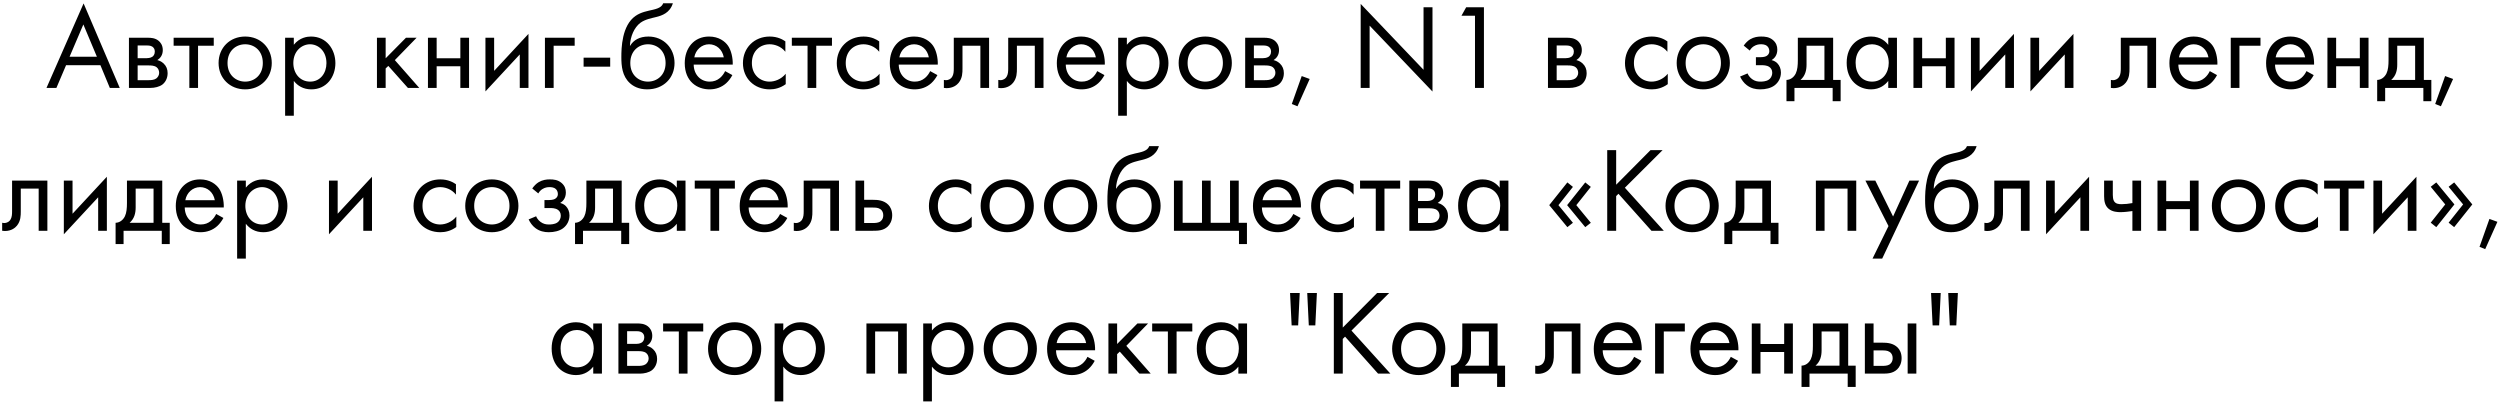 <?xml version="1.0" encoding="UTF-8"?> <svg xmlns="http://www.w3.org/2000/svg" width="455" height="74" viewBox="0 0 455 74" fill="none"><path d="M19.989 16L18.273 11.864H12.025L10.265 16H8.461L15.215 0.622L21.793 16H19.989ZM12.663 10.324H17.635L15.171 4.45L12.663 10.324ZM23.467 6.87H26.921C27.405 6.87 28.197 6.892 28.835 7.398C29.165 7.662 29.627 8.19 29.627 9.114C29.627 10.016 29.187 10.588 28.637 10.94C28.901 11.006 29.341 11.138 29.781 11.556C30.287 12.04 30.507 12.612 30.507 13.316C30.507 14.284 30.067 14.988 29.561 15.384C29.011 15.802 28.131 16 27.405 16H23.467V6.87ZM25.051 10.588H26.723C26.877 10.588 27.383 10.566 27.735 10.324C27.911 10.192 28.175 9.928 28.175 9.378C28.175 8.938 27.977 8.674 27.735 8.498C27.361 8.256 26.943 8.278 26.459 8.278H25.051V10.588ZM25.051 14.592H27.009C27.449 14.592 28.043 14.57 28.439 14.284C28.725 14.064 28.967 13.69 28.967 13.272C28.967 12.854 28.813 12.48 28.505 12.238C28.109 11.93 27.515 11.908 27.075 11.908H25.051V14.592ZM38.904 8.322H36.044V16H34.46V8.322H31.6V6.87H38.904V8.322ZM44.621 16.264C41.849 16.264 39.781 14.24 39.781 11.468C39.781 8.696 41.827 6.65 44.621 6.65C47.415 6.65 49.461 8.696 49.461 11.468C49.461 14.24 47.393 16.264 44.621 16.264ZM44.621 8.058C42.949 8.058 41.409 9.246 41.409 11.468C41.409 13.712 42.993 14.856 44.621 14.856C46.271 14.856 47.833 13.69 47.833 11.468C47.833 9.224 46.293 8.058 44.621 8.058ZM53.474 14.724V21.06H51.891V6.87H53.474V8.146C54.553 6.804 55.938 6.65 56.599 6.65C59.459 6.65 61.042 9.026 61.042 11.49C61.042 13.998 59.437 16.264 56.664 16.264C55.191 16.264 54.157 15.604 53.474 14.724ZM56.444 14.856C58.292 14.856 59.414 13.316 59.414 11.49C59.414 9.246 57.897 8.058 56.422 8.058C54.949 8.058 53.386 9.268 53.386 11.468C53.386 13.338 54.575 14.856 56.444 14.856ZM68.605 6.87H70.189V10.61L73.885 6.87H75.821L71.861 10.94L76.305 16H74.237L70.673 11.996L70.189 12.458V16H68.605V6.87ZM77.887 16V6.87H79.471V10.61H83.783V6.87H85.367V16H83.783V12.062H79.471V16H77.887ZM88.35 6.87H89.933V12.898L96.181 6.166V16H94.597V9.906L88.35 16.638V6.87ZM99.178 16V6.87H104.59V8.322H100.762V16H99.178ZM106.215 12.128V10.5H111.055V12.128H106.215ZM120.698 0.6H122.458C121.93 2.36 120.434 2.844 119.466 3.086C118.608 3.306 117.442 3.504 116.562 4.142C115.418 5 114.714 6.65 114.648 8.322H114.692C115.286 7.31 116.386 6.65 118.014 6.65C120.742 6.65 122.766 8.74 122.766 11.468C122.766 14.196 120.764 16.264 117.772 16.264C116.232 16.264 115.22 15.67 114.626 15.12C113.24 13.844 113.086 12.018 113.086 10.412C113.086 8.784 113.152 4.626 115.682 2.888C116.672 2.206 117.816 2.008 118.872 1.766C120.104 1.48 120.5 1.106 120.698 0.6ZM117.926 8.058C116.254 8.058 114.714 9.246 114.714 11.468C114.714 13.712 116.298 14.856 117.926 14.856C119.576 14.856 121.138 13.69 121.138 11.468C121.138 9.224 119.598 8.058 117.926 8.058ZM131.971 12.942L133.291 13.668C133.027 14.174 132.631 14.724 132.169 15.142C131.333 15.89 130.299 16.264 129.133 16.264C126.933 16.264 124.623 14.878 124.623 11.49C124.623 8.762 126.295 6.65 129.045 6.65C130.827 6.65 131.949 7.53 132.499 8.322C133.071 9.136 133.401 10.544 133.357 11.754H126.251C126.273 13.646 127.571 14.856 129.155 14.856C129.903 14.856 130.497 14.636 131.025 14.196C131.443 13.844 131.773 13.382 131.971 12.942ZM126.361 10.434H131.729C131.465 9.004 130.387 8.058 129.045 8.058C127.703 8.058 126.603 9.07 126.361 10.434ZM142.937 7.53V9.422C142.101 8.366 140.891 8.058 140.077 8.058C138.383 8.058 136.843 9.246 136.843 11.468C136.843 13.69 138.427 14.856 140.055 14.856C141.001 14.856 142.167 14.438 143.003 13.426V15.318C142.013 16.044 140.957 16.264 140.099 16.264C137.261 16.264 135.215 14.24 135.215 11.49C135.215 8.696 137.283 6.65 140.099 6.65C141.551 6.65 142.497 7.222 142.937 7.53ZM151.418 8.322H148.558V16H146.974V8.322H144.114V6.87H151.418V8.322ZM160.017 7.53V9.422C159.181 8.366 157.971 8.058 157.157 8.058C155.463 8.058 153.923 9.246 153.923 11.468C153.923 13.69 155.507 14.856 157.135 14.856C158.081 14.856 159.247 14.438 160.083 13.426V15.318C159.093 16.044 158.037 16.264 157.179 16.264C154.341 16.264 152.295 14.24 152.295 11.49C152.295 8.696 154.363 6.65 157.179 6.65C158.631 6.65 159.577 7.222 160.017 7.53ZM169.29 12.942L170.61 13.668C170.346 14.174 169.95 14.724 169.488 15.142C168.652 15.89 167.618 16.264 166.452 16.264C164.252 16.264 161.942 14.878 161.942 11.49C161.942 8.762 163.614 6.65 166.364 6.65C168.146 6.65 169.268 7.53 169.818 8.322C170.39 9.136 170.72 10.544 170.676 11.754H163.57C163.592 13.646 164.89 14.856 166.474 14.856C167.222 14.856 167.816 14.636 168.344 14.196C168.762 13.844 169.092 13.382 169.29 12.942ZM163.68 10.434H169.048C168.784 9.004 167.706 8.058 166.364 8.058C165.022 8.058 163.922 9.07 163.68 10.434ZM180.013 6.87V16H178.429V8.322H175.173V12.436C175.173 13.206 175.173 14.218 174.469 15.076C174.183 15.428 173.501 16.044 172.269 16.044C172.115 16.044 171.939 16.022 171.785 16V14.548C171.895 14.57 172.027 14.592 172.137 14.592C172.731 14.592 173.105 14.284 173.281 13.998C173.567 13.558 173.589 12.986 173.589 12.436V6.87H180.013ZM189.918 6.87V16H188.334V8.322H185.078V12.436C185.078 13.206 185.078 14.218 184.374 15.076C184.088 15.428 183.406 16.044 182.174 16.044C182.02 16.044 181.844 16.022 181.69 16V14.548C181.8 14.57 181.932 14.592 182.042 14.592C182.636 14.592 183.01 14.284 183.186 13.998C183.472 13.558 183.494 12.986 183.494 12.436V6.87H189.918ZM199.69 12.942L201.01 13.668C200.746 14.174 200.35 14.724 199.888 15.142C199.052 15.89 198.018 16.264 196.852 16.264C194.652 16.264 192.342 14.878 192.342 11.49C192.342 8.762 194.014 6.65 196.764 6.65C198.546 6.65 199.668 7.53 200.218 8.322C200.79 9.136 201.12 10.544 201.076 11.754H193.97C193.992 13.646 195.29 14.856 196.874 14.856C197.622 14.856 198.216 14.636 198.744 14.196C199.162 13.844 199.492 13.382 199.69 12.942ZM194.08 10.434H199.448C199.184 9.004 198.106 8.058 196.764 8.058C195.422 8.058 194.322 9.07 194.08 10.434ZM205.09 14.724V21.06H203.506V6.87H205.09V8.146C206.168 6.804 207.554 6.65 208.214 6.65C211.074 6.65 212.658 9.026 212.658 11.49C212.658 13.998 211.052 16.264 208.28 16.264C206.806 16.264 205.772 15.604 205.09 14.724ZM208.06 14.856C209.908 14.856 211.03 13.316 211.03 11.49C211.03 9.246 209.512 8.058 208.038 8.058C206.564 8.058 205.002 9.268 205.002 11.468C205.002 13.338 206.19 14.856 208.06 14.856ZM219.354 16.264C216.582 16.264 214.514 14.24 214.514 11.468C214.514 8.696 216.56 6.65 219.354 6.65C222.148 6.65 224.194 8.696 224.194 11.468C224.194 14.24 222.126 16.264 219.354 16.264ZM219.354 8.058C217.682 8.058 216.142 9.246 216.142 11.468C216.142 13.712 217.726 14.856 219.354 14.856C221.004 14.856 222.566 13.69 222.566 11.468C222.566 9.224 221.026 8.058 219.354 8.058ZM226.623 6.87H230.077C230.561 6.87 231.353 6.892 231.991 7.398C232.321 7.662 232.783 8.19 232.783 9.114C232.783 10.016 232.343 10.588 231.793 10.94C232.057 11.006 232.497 11.138 232.937 11.556C233.443 12.04 233.663 12.612 233.663 13.316C233.663 14.284 233.223 14.988 232.717 15.384C232.167 15.802 231.287 16 230.561 16H226.623V6.87ZM228.207 10.588H229.879C230.033 10.588 230.539 10.566 230.891 10.324C231.067 10.192 231.331 9.928 231.331 9.378C231.331 8.938 231.133 8.674 230.891 8.498C230.517 8.256 230.099 8.278 229.615 8.278H228.207V10.588ZM228.207 14.592H230.165C230.605 14.592 231.199 14.57 231.595 14.284C231.881 14.064 232.123 13.69 232.123 13.272C232.123 12.854 231.969 12.48 231.661 12.238C231.265 11.93 230.671 11.908 230.231 11.908H228.207V14.592ZM235.108 18.926L236.912 13.844L238.364 14.372L236.142 19.344L235.108 18.926ZM249.272 16H247.644V0.71L259.084 12.7V1.326H260.712V16.66L249.272 4.67V16ZM268.448 16V2.866H265.984L266.842 1.326H270.076V16H268.448ZM281.73 6.87H285.184C285.668 6.87 286.46 6.892 287.098 7.398C287.428 7.662 287.89 8.19 287.89 9.114C287.89 10.016 287.45 10.588 286.9 10.94C287.164 11.006 287.604 11.138 288.044 11.556C288.55 12.04 288.77 12.612 288.77 13.316C288.77 14.284 288.33 14.988 287.824 15.384C287.274 15.802 286.394 16 285.668 16H281.73V6.87ZM283.314 10.588H284.986C285.14 10.588 285.646 10.566 285.998 10.324C286.174 10.192 286.438 9.928 286.438 9.378C286.438 8.938 286.24 8.674 285.998 8.498C285.624 8.256 285.206 8.278 284.722 8.278H283.314V10.588ZM283.314 14.592H285.272C285.712 14.592 286.306 14.57 286.702 14.284C286.988 14.064 287.23 13.69 287.23 13.272C287.23 12.854 287.076 12.48 286.768 12.238C286.372 11.93 285.778 11.908 285.338 11.908H283.314V14.592ZM303.468 7.53V9.422C302.632 8.366 301.422 8.058 300.608 8.058C298.914 8.058 297.374 9.246 297.374 11.468C297.374 13.69 298.958 14.856 300.586 14.856C301.532 14.856 302.698 14.438 303.534 13.426V15.318C302.544 16.044 301.488 16.264 300.63 16.264C297.792 16.264 295.746 14.24 295.746 11.49C295.746 8.696 297.814 6.65 300.63 6.65C302.082 6.65 303.028 7.222 303.468 7.53ZM309.996 16.264C307.224 16.264 305.156 14.24 305.156 11.468C305.156 8.696 307.202 6.65 309.996 6.65C312.79 6.65 314.836 8.696 314.836 11.468C314.836 14.24 312.768 16.264 309.996 16.264ZM309.996 8.058C308.324 8.058 306.784 9.246 306.784 11.468C306.784 13.712 308.368 14.856 309.996 14.856C311.646 14.856 313.208 13.69 313.208 11.468C313.208 9.224 311.668 8.058 309.996 8.058ZM318.454 9.202L317.354 8.3C317.662 7.86 318.08 7.42 318.52 7.156C319.224 6.738 319.928 6.65 320.522 6.65C321.248 6.65 321.996 6.716 322.678 7.288C323.272 7.794 323.47 8.388 323.47 9.026C323.47 10.104 322.898 10.654 322.436 10.94C322.898 11.05 323.272 11.292 323.492 11.534C323.866 11.93 324.13 12.502 324.13 13.206C324.13 14.152 323.69 15.01 322.942 15.56C322.282 16.044 321.336 16.264 320.346 16.264C319.532 16.264 318.674 16.088 317.904 15.494C317.376 15.098 316.958 14.504 316.694 13.932L318.058 13.36C318.146 13.58 318.366 14.02 318.872 14.394C319.378 14.768 319.884 14.856 320.368 14.856C320.72 14.856 321.424 14.834 321.908 14.504C322.216 14.306 322.546 13.888 322.546 13.228C322.546 12.722 322.304 12.37 321.996 12.172C321.534 11.864 320.918 11.864 320.5 11.864H319.576V10.412H320.346C321.072 10.412 321.402 10.258 321.534 10.17C321.776 10.016 322.018 9.752 322.018 9.334C322.018 8.938 321.864 8.586 321.622 8.388C321.248 8.058 320.742 8.058 320.456 8.058C320.104 8.058 319.664 8.124 319.202 8.41C318.96 8.564 318.674 8.806 318.454 9.202ZM327.207 6.87H333.631V14.548H334.995V18.42H333.543V16H326.591V18.42H325.139V14.548C325.931 14.526 326.525 13.998 326.833 13.36C327.141 12.722 327.207 11.864 327.207 10.94V6.87ZM332.047 14.548V8.322H328.791V11.754C328.791 12.81 328.549 13.8 327.691 14.548H332.047ZM343.662 8.168V6.87H345.246V16H343.662V14.724C343.134 15.406 342.144 16.264 340.538 16.264C338.228 16.264 336.094 14.636 336.094 11.424C336.094 8.278 338.206 6.65 340.538 6.65C342.298 6.65 343.244 7.618 343.662 8.168ZM340.714 8.058C339.152 8.058 337.722 9.202 337.722 11.424C337.722 13.382 338.822 14.856 340.714 14.856C342.65 14.856 343.75 13.25 343.75 11.446C343.75 9.092 342.122 8.058 340.714 8.058ZM348.246 16V6.87H349.83V10.61H354.142V6.87H355.726V16H354.142V12.062H349.83V16H348.246ZM358.709 6.87H360.293V12.898L366.541 6.166V16H364.957V9.906L358.709 16.638V6.87ZM369.537 6.87H371.121V12.898L377.369 6.166V16H375.785V9.906L369.537 16.638V6.87ZM392.408 6.87V16H390.824V8.322H387.568V12.436C387.568 13.206 387.568 14.218 386.864 15.076C386.578 15.428 385.896 16.044 384.664 16.044C384.51 16.044 384.334 16.022 384.18 16V14.548C384.29 14.57 384.422 14.592 384.532 14.592C385.126 14.592 385.5 14.284 385.676 13.998C385.962 13.558 385.984 12.986 385.984 12.436V6.87H392.408ZM402.18 12.942L403.5 13.668C403.236 14.174 402.84 14.724 402.378 15.142C401.542 15.89 400.508 16.264 399.342 16.264C397.142 16.264 394.832 14.878 394.832 11.49C394.832 8.762 396.504 6.65 399.254 6.65C401.036 6.65 402.158 7.53 402.708 8.322C403.28 9.136 403.61 10.544 403.566 11.754H396.46C396.482 13.646 397.78 14.856 399.364 14.856C400.112 14.856 400.706 14.636 401.234 14.196C401.652 13.844 401.982 13.382 402.18 12.942ZM396.57 10.434H401.938C401.674 9.004 400.596 8.058 399.254 8.058C397.912 8.058 396.812 9.07 396.57 10.434ZM405.996 16V6.87H411.408V8.322H407.58V16H405.996ZM419.776 12.942L421.096 13.668C420.832 14.174 420.436 14.724 419.974 15.142C419.138 15.89 418.104 16.264 416.938 16.264C414.738 16.264 412.428 14.878 412.428 11.49C412.428 8.762 414.1 6.65 416.85 6.65C418.632 6.65 419.754 7.53 420.304 8.322C420.876 9.136 421.206 10.544 421.162 11.754H414.056C414.078 13.646 415.376 14.856 416.96 14.856C417.708 14.856 418.302 14.636 418.83 14.196C419.248 13.844 419.578 13.382 419.776 12.942ZM414.166 10.434H419.534C419.27 9.004 418.192 8.058 416.85 8.058C415.508 8.058 414.408 9.07 414.166 10.434ZM423.592 16V6.87H425.176V10.61H429.488V6.87H431.072V16H429.488V12.062H425.176V16H423.592ZM434.715 6.87H441.139V14.548H442.503V18.42H441.051V16H434.099V18.42H432.647V14.548C433.439 14.526 434.033 13.998 434.341 13.36C434.649 12.722 434.715 11.864 434.715 10.94V6.87ZM439.555 14.548V8.322H436.299V11.754C436.299 12.81 436.057 13.8 435.199 14.548H439.555ZM443.206 18.926L445.01 13.844L446.462 14.372L444.24 19.344L443.206 18.926ZM8.622 32.87V42H7.038V34.322H3.782V38.436C3.782 39.206 3.782 40.218 3.078 41.076C2.792 41.428 2.11 42.044 0.878 42.044C0.724 42.044 0.548 42.022 0.394 42V40.548C0.504 40.57 0.636 40.592 0.746 40.592C1.34 40.592 1.714 40.284 1.89 39.998C2.176 39.558 2.198 38.986 2.198 38.436V32.87H8.622ZM11.618 32.87H13.202V38.898L19.45 32.166V42H17.866V35.906L11.618 42.638V32.87ZM23.106 32.87H29.53V40.548H30.894V44.42H29.442V42H22.49V44.42H21.038V40.548C21.83 40.526 22.424 39.998 22.732 39.36C23.04 38.722 23.106 37.864 23.106 36.94V32.87ZM27.946 40.548V34.322H24.69V37.754C24.69 38.81 24.448 39.8 23.59 40.548H27.946ZM39.341 38.942L40.661 39.668C40.397 40.174 40.001 40.724 39.539 41.142C38.703 41.89 37.669 42.264 36.503 42.264C34.303 42.264 31.993 40.878 31.993 37.49C31.993 34.762 33.665 32.65 36.415 32.65C38.197 32.65 39.319 33.53 39.869 34.322C40.441 35.136 40.771 36.544 40.727 37.754H33.621C33.643 39.646 34.941 40.856 36.525 40.856C37.273 40.856 37.867 40.636 38.395 40.196C38.813 39.844 39.143 39.382 39.341 38.942ZM33.731 36.434H39.099C38.835 35.004 37.757 34.058 36.415 34.058C35.073 34.058 33.973 35.07 33.731 36.434ZM44.741 40.724V47.06H43.157V32.87H44.741V34.146C45.819 32.804 47.205 32.65 47.865 32.65C50.725 32.65 52.309 35.026 52.309 37.49C52.309 39.998 50.703 42.264 47.931 42.264C46.457 42.264 45.423 41.604 44.741 40.724ZM47.711 40.856C49.559 40.856 50.681 39.316 50.681 37.49C50.681 35.246 49.163 34.058 47.689 34.058C46.215 34.058 44.653 35.268 44.653 37.468C44.653 39.338 45.841 40.856 47.711 40.856ZM59.872 32.87H61.456V38.898L67.704 32.166V42H66.12V35.906L59.872 42.638V32.87ZM82.985 33.53V35.422C82.149 34.366 80.939 34.058 80.125 34.058C78.431 34.058 76.891 35.246 76.891 37.468C76.891 39.69 78.475 40.856 80.103 40.856C81.049 40.856 82.215 40.438 83.051 39.426V41.318C82.061 42.044 81.005 42.264 80.147 42.264C77.309 42.264 75.263 40.24 75.263 37.49C75.263 34.696 77.331 32.65 80.147 32.65C81.599 32.65 82.545 33.222 82.985 33.53ZM89.513 42.264C86.741 42.264 84.673 40.24 84.673 37.468C84.673 34.696 86.719 32.65 89.513 32.65C92.307 32.65 94.353 34.696 94.353 37.468C94.353 40.24 92.285 42.264 89.513 42.264ZM89.513 34.058C87.841 34.058 86.301 35.246 86.301 37.468C86.301 39.712 87.885 40.856 89.513 40.856C91.163 40.856 92.725 39.69 92.725 37.468C92.725 35.224 91.185 34.058 89.513 34.058ZM97.97 35.202L96.87 34.3C97.178 33.86 97.596 33.42 98.036 33.156C98.74 32.738 99.444 32.65 100.038 32.65C100.764 32.65 101.512 32.716 102.194 33.288C102.788 33.794 102.986 34.388 102.986 35.026C102.986 36.104 102.414 36.654 101.952 36.94C102.414 37.05 102.788 37.292 103.008 37.534C103.382 37.93 103.646 38.502 103.646 39.206C103.646 40.152 103.206 41.01 102.458 41.56C101.798 42.044 100.852 42.264 99.862 42.264C99.048 42.264 98.19 42.088 97.42 41.494C96.892 41.098 96.474 40.504 96.21 39.932L97.574 39.36C97.662 39.58 97.882 40.02 98.388 40.394C98.894 40.768 99.4 40.856 99.884 40.856C100.236 40.856 100.94 40.834 101.424 40.504C101.732 40.306 102.062 39.888 102.062 39.228C102.062 38.722 101.82 38.37 101.512 38.172C101.05 37.864 100.434 37.864 100.016 37.864H99.092V36.412H99.862C100.588 36.412 100.918 36.258 101.05 36.17C101.292 36.016 101.534 35.752 101.534 35.334C101.534 34.938 101.38 34.586 101.138 34.388C100.764 34.058 100.258 34.058 99.972 34.058C99.62 34.058 99.18 34.124 98.718 34.41C98.476 34.564 98.19 34.806 97.97 35.202ZM106.723 32.87H113.147V40.548H114.511V44.42H113.059V42H106.107V44.42H104.655V40.548C105.447 40.526 106.041 39.998 106.349 39.36C106.657 38.722 106.723 37.864 106.723 36.94V32.87ZM111.563 40.548V34.322H108.307V37.754C108.307 38.81 108.065 39.8 107.207 40.548H111.563ZM123.179 34.168V32.87H124.763V42H123.179V40.724C122.651 41.406 121.661 42.264 120.055 42.264C117.745 42.264 115.611 40.636 115.611 37.424C115.611 34.278 117.723 32.65 120.055 32.65C121.815 32.65 122.761 33.618 123.179 34.168ZM120.231 34.058C118.669 34.058 117.239 35.202 117.239 37.424C117.239 39.382 118.339 40.856 120.231 40.856C122.167 40.856 123.267 39.25 123.267 37.446C123.267 35.092 121.639 34.058 120.231 34.058ZM133.747 34.322H130.887V42H129.303V34.322H126.443V32.87H133.747V34.322ZM141.972 38.942L143.292 39.668C143.028 40.174 142.632 40.724 142.17 41.142C141.334 41.89 140.3 42.264 139.134 42.264C136.934 42.264 134.624 40.878 134.624 37.49C134.624 34.762 136.296 32.65 139.046 32.65C140.828 32.65 141.95 33.53 142.5 34.322C143.072 35.136 143.402 36.544 143.358 37.754H136.252C136.274 39.646 137.572 40.856 139.156 40.856C139.904 40.856 140.498 40.636 141.026 40.196C141.444 39.844 141.774 39.382 141.972 38.942ZM136.362 36.434H141.73C141.466 35.004 140.388 34.058 139.046 34.058C137.704 34.058 136.604 35.07 136.362 36.434ZM152.696 32.87V42H151.112V34.322H147.856V38.436C147.856 39.206 147.856 40.218 147.152 41.076C146.866 41.428 146.184 42.044 144.952 42.044C144.798 42.044 144.622 42.022 144.468 42V40.548C144.578 40.57 144.71 40.592 144.82 40.592C145.414 40.592 145.788 40.284 145.964 39.998C146.25 39.558 146.272 38.986 146.272 38.436V32.87H152.696ZM155.692 42V32.87H157.276V36.368H158.904C159.718 36.368 160.862 36.434 161.676 37.27C162.028 37.622 162.38 38.26 162.38 39.184C162.38 40.174 161.962 40.856 161.566 41.23C160.774 41.978 159.784 42 158.882 42H155.692ZM157.276 40.592H158.75C159.278 40.592 159.784 40.57 160.158 40.35C160.356 40.218 160.752 39.888 160.752 39.184C160.752 38.788 160.642 38.326 160.18 38.04C159.784 37.776 159.278 37.776 158.772 37.776H157.276V40.592ZM176.786 33.53V35.422C175.95 34.366 174.74 34.058 173.926 34.058C172.232 34.058 170.692 35.246 170.692 37.468C170.692 39.69 172.276 40.856 173.904 40.856C174.85 40.856 176.016 40.438 176.852 39.426V41.318C175.862 42.044 174.806 42.264 173.948 42.264C171.11 42.264 169.064 40.24 169.064 37.49C169.064 34.696 171.132 32.65 173.948 32.65C175.4 32.65 176.346 33.222 176.786 33.53ZM183.314 42.264C180.542 42.264 178.474 40.24 178.474 37.468C178.474 34.696 180.52 32.65 183.314 32.65C186.108 32.65 188.154 34.696 188.154 37.468C188.154 40.24 186.086 42.264 183.314 42.264ZM183.314 34.058C181.642 34.058 180.102 35.246 180.102 37.468C180.102 39.712 181.686 40.856 183.314 40.856C184.964 40.856 186.526 39.69 186.526 37.468C186.526 35.224 184.986 34.058 183.314 34.058ZM194.851 42.264C192.079 42.264 190.011 40.24 190.011 37.468C190.011 34.696 192.057 32.65 194.851 32.65C197.645 32.65 199.691 34.696 199.691 37.468C199.691 40.24 197.623 42.264 194.851 42.264ZM194.851 34.058C193.179 34.058 191.639 35.246 191.639 37.468C191.639 39.712 193.223 40.856 194.851 40.856C196.501 40.856 198.063 39.69 198.063 37.468C198.063 35.224 196.523 34.058 194.851 34.058ZM209.16 26.6H210.92C210.392 28.36 208.896 28.844 207.928 29.086C207.07 29.306 205.904 29.504 205.024 30.142C203.88 31 203.176 32.65 203.11 34.322H203.154C203.748 33.31 204.848 32.65 206.476 32.65C209.204 32.65 211.228 34.74 211.228 37.468C211.228 40.196 209.226 42.264 206.234 42.264C204.694 42.264 203.682 41.67 203.088 41.12C201.702 39.844 201.548 38.018 201.548 36.412C201.548 34.784 201.614 30.626 204.144 28.888C205.134 28.206 206.278 28.008 207.334 27.766C208.566 27.48 208.962 27.106 209.16 26.6ZM206.388 34.058C204.716 34.058 203.176 35.246 203.176 37.468C203.176 39.712 204.76 40.856 206.388 40.856C208.038 40.856 209.6 39.69 209.6 37.468C209.6 35.224 208.06 34.058 206.388 34.058ZM213.657 42V32.87H215.241V40.548H218.761V32.87H220.345V40.548H223.865V32.87H225.449V40.548H226.945V44.42H225.493V42H213.657ZM235.386 38.942L236.706 39.668C236.442 40.174 236.046 40.724 235.584 41.142C234.748 41.89 233.714 42.264 232.548 42.264C230.348 42.264 228.038 40.878 228.038 37.49C228.038 34.762 229.71 32.65 232.46 32.65C234.242 32.65 235.364 33.53 235.914 34.322C236.486 35.136 236.816 36.544 236.772 37.754H229.666C229.688 39.646 230.986 40.856 232.57 40.856C233.318 40.856 233.912 40.636 234.44 40.196C234.858 39.844 235.188 39.382 235.386 38.942ZM229.776 36.434H235.144C234.88 35.004 233.802 34.058 232.46 34.058C231.118 34.058 230.018 35.07 229.776 36.434ZM246.352 33.53V35.422C245.516 34.366 244.306 34.058 243.492 34.058C241.798 34.058 240.258 35.246 240.258 37.468C240.258 39.69 241.842 40.856 243.47 40.856C244.416 40.856 245.582 40.438 246.418 39.426V41.318C245.428 42.044 244.372 42.264 243.514 42.264C240.676 42.264 238.63 40.24 238.63 37.49C238.63 34.696 240.698 32.65 243.514 32.65C244.966 32.65 245.912 33.222 246.352 33.53ZM254.833 34.322H251.973V42H250.389V34.322H247.529V32.87H254.833V34.322ZM256.497 32.87H259.951C260.435 32.87 261.227 32.892 261.865 33.398C262.195 33.662 262.657 34.19 262.657 35.114C262.657 36.016 262.217 36.588 261.667 36.94C261.931 37.006 262.371 37.138 262.811 37.556C263.317 38.04 263.537 38.612 263.537 39.316C263.537 40.284 263.097 40.988 262.591 41.384C262.041 41.802 261.161 42 260.435 42H256.497V32.87ZM258.081 36.588H259.753C259.907 36.588 260.413 36.566 260.765 36.324C260.941 36.192 261.205 35.928 261.205 35.378C261.205 34.938 261.007 34.674 260.765 34.498C260.391 34.256 259.973 34.278 259.489 34.278H258.081V36.588ZM258.081 40.592H260.039C260.479 40.592 261.073 40.57 261.469 40.284C261.755 40.064 261.997 39.69 261.997 39.272C261.997 38.854 261.843 38.48 261.535 38.238C261.139 37.93 260.545 37.908 260.105 37.908H258.081V40.592ZM272.946 34.168V32.87H274.53V42H272.946V40.724C272.418 41.406 271.428 42.264 269.822 42.264C267.512 42.264 265.378 40.636 265.378 37.424C265.378 34.278 267.49 32.65 269.822 32.65C271.582 32.65 272.528 33.618 272.946 34.168ZM269.998 34.058C268.436 34.058 267.006 35.202 267.006 37.424C267.006 39.382 268.106 40.856 269.998 40.856C271.934 40.856 273.034 39.25 273.034 37.446C273.034 35.092 271.406 34.058 269.998 34.058ZM283.633 37.336L286.273 40.548L285.261 41.34L281.961 37.336L285.261 33.2L286.273 34.014L283.633 37.336ZM286.889 37.336L289.529 40.548L288.517 41.34L285.217 37.336L288.517 33.2L289.529 34.014L286.889 37.336ZM294.142 27.326V33.618L300.39 27.326H302.59L295.726 34.168L302.81 42H300.566L294.56 35.268L294.142 35.686V42H292.514V27.326H294.142ZM307.966 42.264C305.194 42.264 303.126 40.24 303.126 37.468C303.126 34.696 305.172 32.65 307.966 32.65C310.76 32.65 312.806 34.696 312.806 37.468C312.806 40.24 310.738 42.264 307.966 42.264ZM307.966 34.058C306.294 34.058 304.754 35.246 304.754 37.468C304.754 39.712 306.338 40.856 307.966 40.856C309.616 40.856 311.178 39.69 311.178 37.468C311.178 35.224 309.638 34.058 307.966 34.058ZM315.895 32.87H322.319V40.548H323.683V44.42H322.231V42H315.279V44.42H313.827V40.548C314.619 40.526 315.213 39.998 315.521 39.36C315.829 38.722 315.895 37.864 315.895 36.94V32.87ZM320.735 40.548V34.322H317.479V37.754C317.479 38.81 317.237 39.8 316.379 40.548H320.735ZM330.489 32.87H337.837V42H336.253V34.322H332.073V42H330.489V32.87ZM340.801 47.06L343.705 41.142L339.503 32.87H341.307L344.541 39.404L347.511 32.87H349.271L342.561 47.06H340.801ZM357.982 26.6H359.742C359.214 28.36 357.718 28.844 356.75 29.086C355.892 29.306 354.726 29.504 353.846 30.142C352.702 31 351.998 32.65 351.932 34.322H351.976C352.57 33.31 353.67 32.65 355.298 32.65C358.026 32.65 360.05 34.74 360.05 37.468C360.05 40.196 358.048 42.264 355.056 42.264C353.516 42.264 352.504 41.67 351.91 41.12C350.524 39.844 350.37 38.018 350.37 36.412C350.37 34.784 350.436 30.626 352.966 28.888C353.956 28.206 355.1 28.008 356.156 27.766C357.388 27.48 357.784 27.106 357.982 26.6ZM355.21 34.058C353.538 34.058 351.998 35.246 351.998 37.468C351.998 39.712 353.582 40.856 355.21 40.856C356.86 40.856 358.422 39.69 358.422 37.468C358.422 35.224 356.882 34.058 355.21 34.058ZM369.387 32.87V42H367.803V34.322H364.547V38.436C364.547 39.206 364.547 40.218 363.843 41.076C363.557 41.428 362.875 42.044 361.643 42.044C361.489 42.044 361.313 42.022 361.159 42V40.548C361.269 40.57 361.401 40.592 361.511 40.592C362.105 40.592 362.479 40.284 362.655 39.998C362.941 39.558 362.963 38.986 362.963 38.436V32.87H369.387ZM372.384 32.87H373.968V38.898L380.216 32.166V42H378.632V35.906L372.384 42.638V32.87ZM388.096 42V38.414C387.524 38.502 386.578 38.612 385.94 38.612C385.478 38.612 384.422 38.59 383.718 37.952C383.102 37.402 382.948 36.588 382.948 35.708V32.87H384.532V35.488C384.532 35.818 384.576 36.302 384.73 36.566C385.016 37.116 385.632 37.16 386.116 37.16C386.71 37.16 387.414 37.094 388.096 36.962V32.87H389.68V42H388.096ZM392.665 42V32.87H394.249V36.61H398.561V32.87H400.145V42H398.561V38.062H394.249V42H392.665ZM407.396 42.264C404.624 42.264 402.556 40.24 402.556 37.468C402.556 34.696 404.602 32.65 407.396 32.65C410.19 32.65 412.236 34.696 412.236 37.468C412.236 40.24 410.168 42.264 407.396 42.264ZM407.396 34.058C405.724 34.058 404.184 35.246 404.184 37.468C404.184 39.712 405.768 40.856 407.396 40.856C409.046 40.856 410.608 39.69 410.608 37.468C410.608 35.224 409.068 34.058 407.396 34.058ZM421.815 33.53V35.422C420.979 34.366 419.769 34.058 418.955 34.058C417.261 34.058 415.721 35.246 415.721 37.468C415.721 39.69 417.305 40.856 418.933 40.856C419.879 40.856 421.045 40.438 421.881 39.426V41.318C420.891 42.044 419.835 42.264 418.977 42.264C416.139 42.264 414.093 40.24 414.093 37.49C414.093 34.696 416.161 32.65 418.977 32.65C420.429 32.65 421.375 33.222 421.815 33.53ZM430.295 34.322H427.435V42H425.851V34.322H422.991V32.87H430.295V34.322ZM431.96 32.87H433.544V38.898L439.792 32.166V42H438.208V35.906L431.96 42.638V32.87ZM445.032 37.204L442.392 33.992L443.404 33.2L446.704 37.204L443.404 41.34L442.392 40.526L445.032 37.204ZM448.288 37.204L445.648 33.992L446.66 33.2L449.96 37.204L446.66 41.34L445.648 40.526L448.288 37.204ZM451.273 44.926L453.077 39.844L454.529 40.372L452.307 45.344L451.273 44.926ZM107.968 60.168V58.87H109.552V68H107.968V66.724C107.44 67.406 106.45 68.264 104.844 68.264C102.534 68.264 100.4 66.636 100.4 63.424C100.4 60.278 102.512 58.65 104.844 58.65C106.604 58.65 107.55 59.618 107.968 60.168ZM105.02 60.058C103.458 60.058 102.028 61.202 102.028 63.424C102.028 65.382 103.128 66.856 105.02 66.856C106.956 66.856 108.056 65.25 108.056 63.446C108.056 61.092 106.428 60.058 105.02 60.058ZM112.552 58.87H116.006C116.49 58.87 117.282 58.892 117.92 59.398C118.25 59.662 118.712 60.19 118.712 61.114C118.712 62.016 118.272 62.588 117.722 62.94C117.986 63.006 118.426 63.138 118.866 63.556C119.372 64.04 119.592 64.612 119.592 65.316C119.592 66.284 119.152 66.988 118.646 67.384C118.096 67.802 117.216 68 116.49 68H112.552V58.87ZM114.136 62.588H115.808C115.962 62.588 116.468 62.566 116.82 62.324C116.996 62.192 117.26 61.928 117.26 61.378C117.26 60.938 117.062 60.674 116.82 60.498C116.446 60.256 116.028 60.278 115.544 60.278H114.136V62.588ZM114.136 66.592H116.094C116.534 66.592 117.128 66.57 117.524 66.284C117.81 66.064 118.052 65.69 118.052 65.272C118.052 64.854 117.898 64.48 117.59 64.238C117.194 63.93 116.6 63.908 116.16 63.908H114.136V66.592ZM127.989 60.322H125.129V68H123.545V60.322H120.685V58.87H127.989V60.322ZM133.706 68.264C130.934 68.264 128.866 66.24 128.866 63.468C128.866 60.696 130.912 58.65 133.706 58.65C136.5 58.65 138.546 60.696 138.546 63.468C138.546 66.24 136.478 68.264 133.706 68.264ZM133.706 60.058C132.034 60.058 130.494 61.246 130.494 63.468C130.494 65.712 132.078 66.856 133.706 66.856C135.356 66.856 136.918 65.69 136.918 63.468C136.918 61.224 135.378 60.058 133.706 60.058ZM142.559 66.724V73.06H140.975V58.87H142.559V60.146C143.637 58.804 145.023 58.65 145.683 58.65C148.543 58.65 150.127 61.026 150.127 63.49C150.127 65.998 148.521 68.264 145.749 68.264C144.275 68.264 143.241 67.604 142.559 66.724ZM145.529 66.856C147.377 66.856 148.499 65.316 148.499 63.49C148.499 61.246 146.981 60.058 145.507 60.058C144.033 60.058 142.471 61.268 142.471 63.468C142.471 65.338 143.659 66.856 145.529 66.856ZM157.69 58.87H165.038V68H163.454V60.322H159.274V68H157.69V58.87ZM169.608 66.724V73.06H168.024V58.87H169.608V60.146C170.686 58.804 172.072 58.65 172.732 58.65C175.592 58.65 177.176 61.026 177.176 63.49C177.176 65.998 175.57 68.264 172.798 68.264C171.324 68.264 170.29 67.604 169.608 66.724ZM172.578 66.856C174.426 66.856 175.548 65.316 175.548 63.49C175.548 61.246 174.03 60.058 172.556 60.058C171.082 60.058 169.52 61.268 169.52 63.468C169.52 65.338 170.708 66.856 172.578 66.856ZM183.872 68.264C181.1 68.264 179.032 66.24 179.032 63.468C179.032 60.696 181.078 58.65 183.872 58.65C186.666 58.65 188.712 60.696 188.712 63.468C188.712 66.24 186.644 68.264 183.872 68.264ZM183.872 60.058C182.2 60.058 180.66 61.246 180.66 63.468C180.66 65.712 182.244 66.856 183.872 66.856C185.522 66.856 187.084 65.69 187.084 63.468C187.084 61.224 185.544 60.058 183.872 60.058ZM197.918 64.942L199.238 65.668C198.974 66.174 198.578 66.724 198.116 67.142C197.28 67.89 196.246 68.264 195.08 68.264C192.88 68.264 190.57 66.878 190.57 63.49C190.57 60.762 192.242 58.65 194.992 58.65C196.774 58.65 197.896 59.53 198.446 60.322C199.018 61.136 199.348 62.544 199.304 63.754H192.198C192.22 65.646 193.518 66.856 195.102 66.856C195.85 66.856 196.444 66.636 196.972 66.196C197.39 65.844 197.72 65.382 197.918 64.942ZM192.308 62.434H197.676C197.412 61.004 196.334 60.058 194.992 60.058C193.65 60.058 192.55 61.07 192.308 62.434ZM201.733 58.87H203.317V62.61L207.013 58.87H208.949L204.989 62.94L209.433 68H207.365L203.801 63.996L203.317 64.458V68H201.733V58.87ZM216.999 60.322H214.139V68H212.555V60.322H209.695V58.87H216.999V60.322ZM225.38 60.168V58.87H226.964V68H225.38V66.724C224.852 67.406 223.862 68.264 222.256 68.264C219.946 68.264 217.812 66.636 217.812 63.424C217.812 60.278 219.924 58.65 222.256 58.65C224.016 58.65 224.962 59.618 225.38 60.168ZM222.432 60.058C220.87 60.058 219.44 61.202 219.44 63.424C219.44 65.382 220.54 66.856 222.432 66.856C224.368 66.856 225.468 65.25 225.468 63.446C225.468 61.092 223.84 60.058 222.432 60.058ZM236.551 53.326L236.265 59.222H235.077L234.791 53.326H236.551ZM239.675 53.326L239.389 59.222H238.201L237.915 53.326H239.675ZM244.384 53.326V59.618L250.632 53.326H252.832L245.968 60.168L253.052 68H250.808L244.802 61.268L244.384 61.686V68H242.756V53.326H244.384ZM258.208 68.264C255.436 68.264 253.368 66.24 253.368 63.468C253.368 60.696 255.414 58.65 258.208 58.65C261.002 58.65 263.048 60.696 263.048 63.468C263.048 66.24 260.98 68.264 258.208 68.264ZM258.208 60.058C256.536 60.058 254.996 61.246 254.996 63.468C254.996 65.712 256.58 66.856 258.208 66.856C259.858 66.856 261.42 65.69 261.42 63.468C261.42 61.224 259.88 60.058 258.208 60.058ZM266.137 58.87H272.561V66.548H273.925V70.42H272.473V68H265.521V70.42H264.069V66.548C264.861 66.526 265.455 65.998 265.763 65.36C266.071 64.722 266.137 63.864 266.137 62.94V58.87ZM270.977 66.548V60.322H267.721V63.754C267.721 64.81 267.479 65.8 266.621 66.548H270.977ZM287.639 58.87V68H286.055V60.322H282.799V64.436C282.799 65.206 282.799 66.218 282.095 67.076C281.809 67.428 281.127 68.044 279.895 68.044C279.741 68.044 279.565 68.022 279.411 68V66.548C279.521 66.57 279.653 66.592 279.763 66.592C280.357 66.592 280.731 66.284 280.907 65.998C281.193 65.558 281.215 64.986 281.215 64.436V58.87H287.639ZM297.412 64.942L298.732 65.668C298.468 66.174 298.072 66.724 297.61 67.142C296.774 67.89 295.74 68.264 294.574 68.264C292.374 68.264 290.064 66.878 290.064 63.49C290.064 60.762 291.736 58.65 294.486 58.65C296.268 58.65 297.39 59.53 297.94 60.322C298.512 61.136 298.842 62.544 298.798 63.754H291.692C291.714 65.646 293.012 66.856 294.596 66.856C295.344 66.856 295.938 66.636 296.466 66.196C296.884 65.844 297.214 65.382 297.412 64.942ZM291.802 62.434H297.17C296.906 61.004 295.828 60.058 294.486 60.058C293.144 60.058 292.044 61.07 291.802 62.434ZM301.227 68V58.87H306.639V60.322H302.811V68H301.227ZM315.007 64.942L316.327 65.668C316.063 66.174 315.667 66.724 315.205 67.142C314.369 67.89 313.335 68.264 312.169 68.264C309.969 68.264 307.659 66.878 307.659 63.49C307.659 60.762 309.331 58.65 312.081 58.65C313.863 58.65 314.985 59.53 315.535 60.322C316.107 61.136 316.437 62.544 316.393 63.754H309.287C309.309 65.646 310.607 66.856 312.191 66.856C312.939 66.856 313.533 66.636 314.061 66.196C314.479 65.844 314.809 65.382 315.007 64.942ZM309.397 62.434H314.765C314.501 61.004 313.423 60.058 312.081 60.058C310.739 60.058 309.639 61.07 309.397 62.434ZM318.823 68V58.87H320.407V62.61H324.719V58.87H326.303V68H324.719V64.062H320.407V68H318.823ZM329.946 58.87H336.37V66.548H337.734V70.42H336.282V68H329.33V70.42H327.878V66.548C328.67 66.526 329.264 65.998 329.572 65.36C329.88 64.722 329.946 63.864 329.946 62.94V58.87ZM334.786 66.548V60.322H331.53V63.754C331.53 64.81 331.288 65.8 330.43 66.548H334.786ZM339.405 68V58.87H340.989V62.368H342.617C343.431 62.368 344.575 62.434 345.389 63.27C345.741 63.622 346.093 64.26 346.093 65.184C346.093 66.174 345.675 66.856 345.279 67.23C344.487 67.978 343.497 68 342.595 68H339.405ZM340.989 66.592H342.463C342.991 66.592 343.497 66.57 343.871 66.35C344.069 66.218 344.465 65.888 344.465 65.184C344.465 64.788 344.355 64.326 343.893 64.04C343.497 63.776 342.991 63.776 342.485 63.776H340.989V66.592ZM347.193 68V58.87H348.777V68H347.193ZM353.211 53.326L352.925 59.222H351.737L351.451 53.326H353.211ZM356.335 53.326L356.049 59.222H354.861L354.575 53.326H356.335Z" fill="black"></path></svg> 